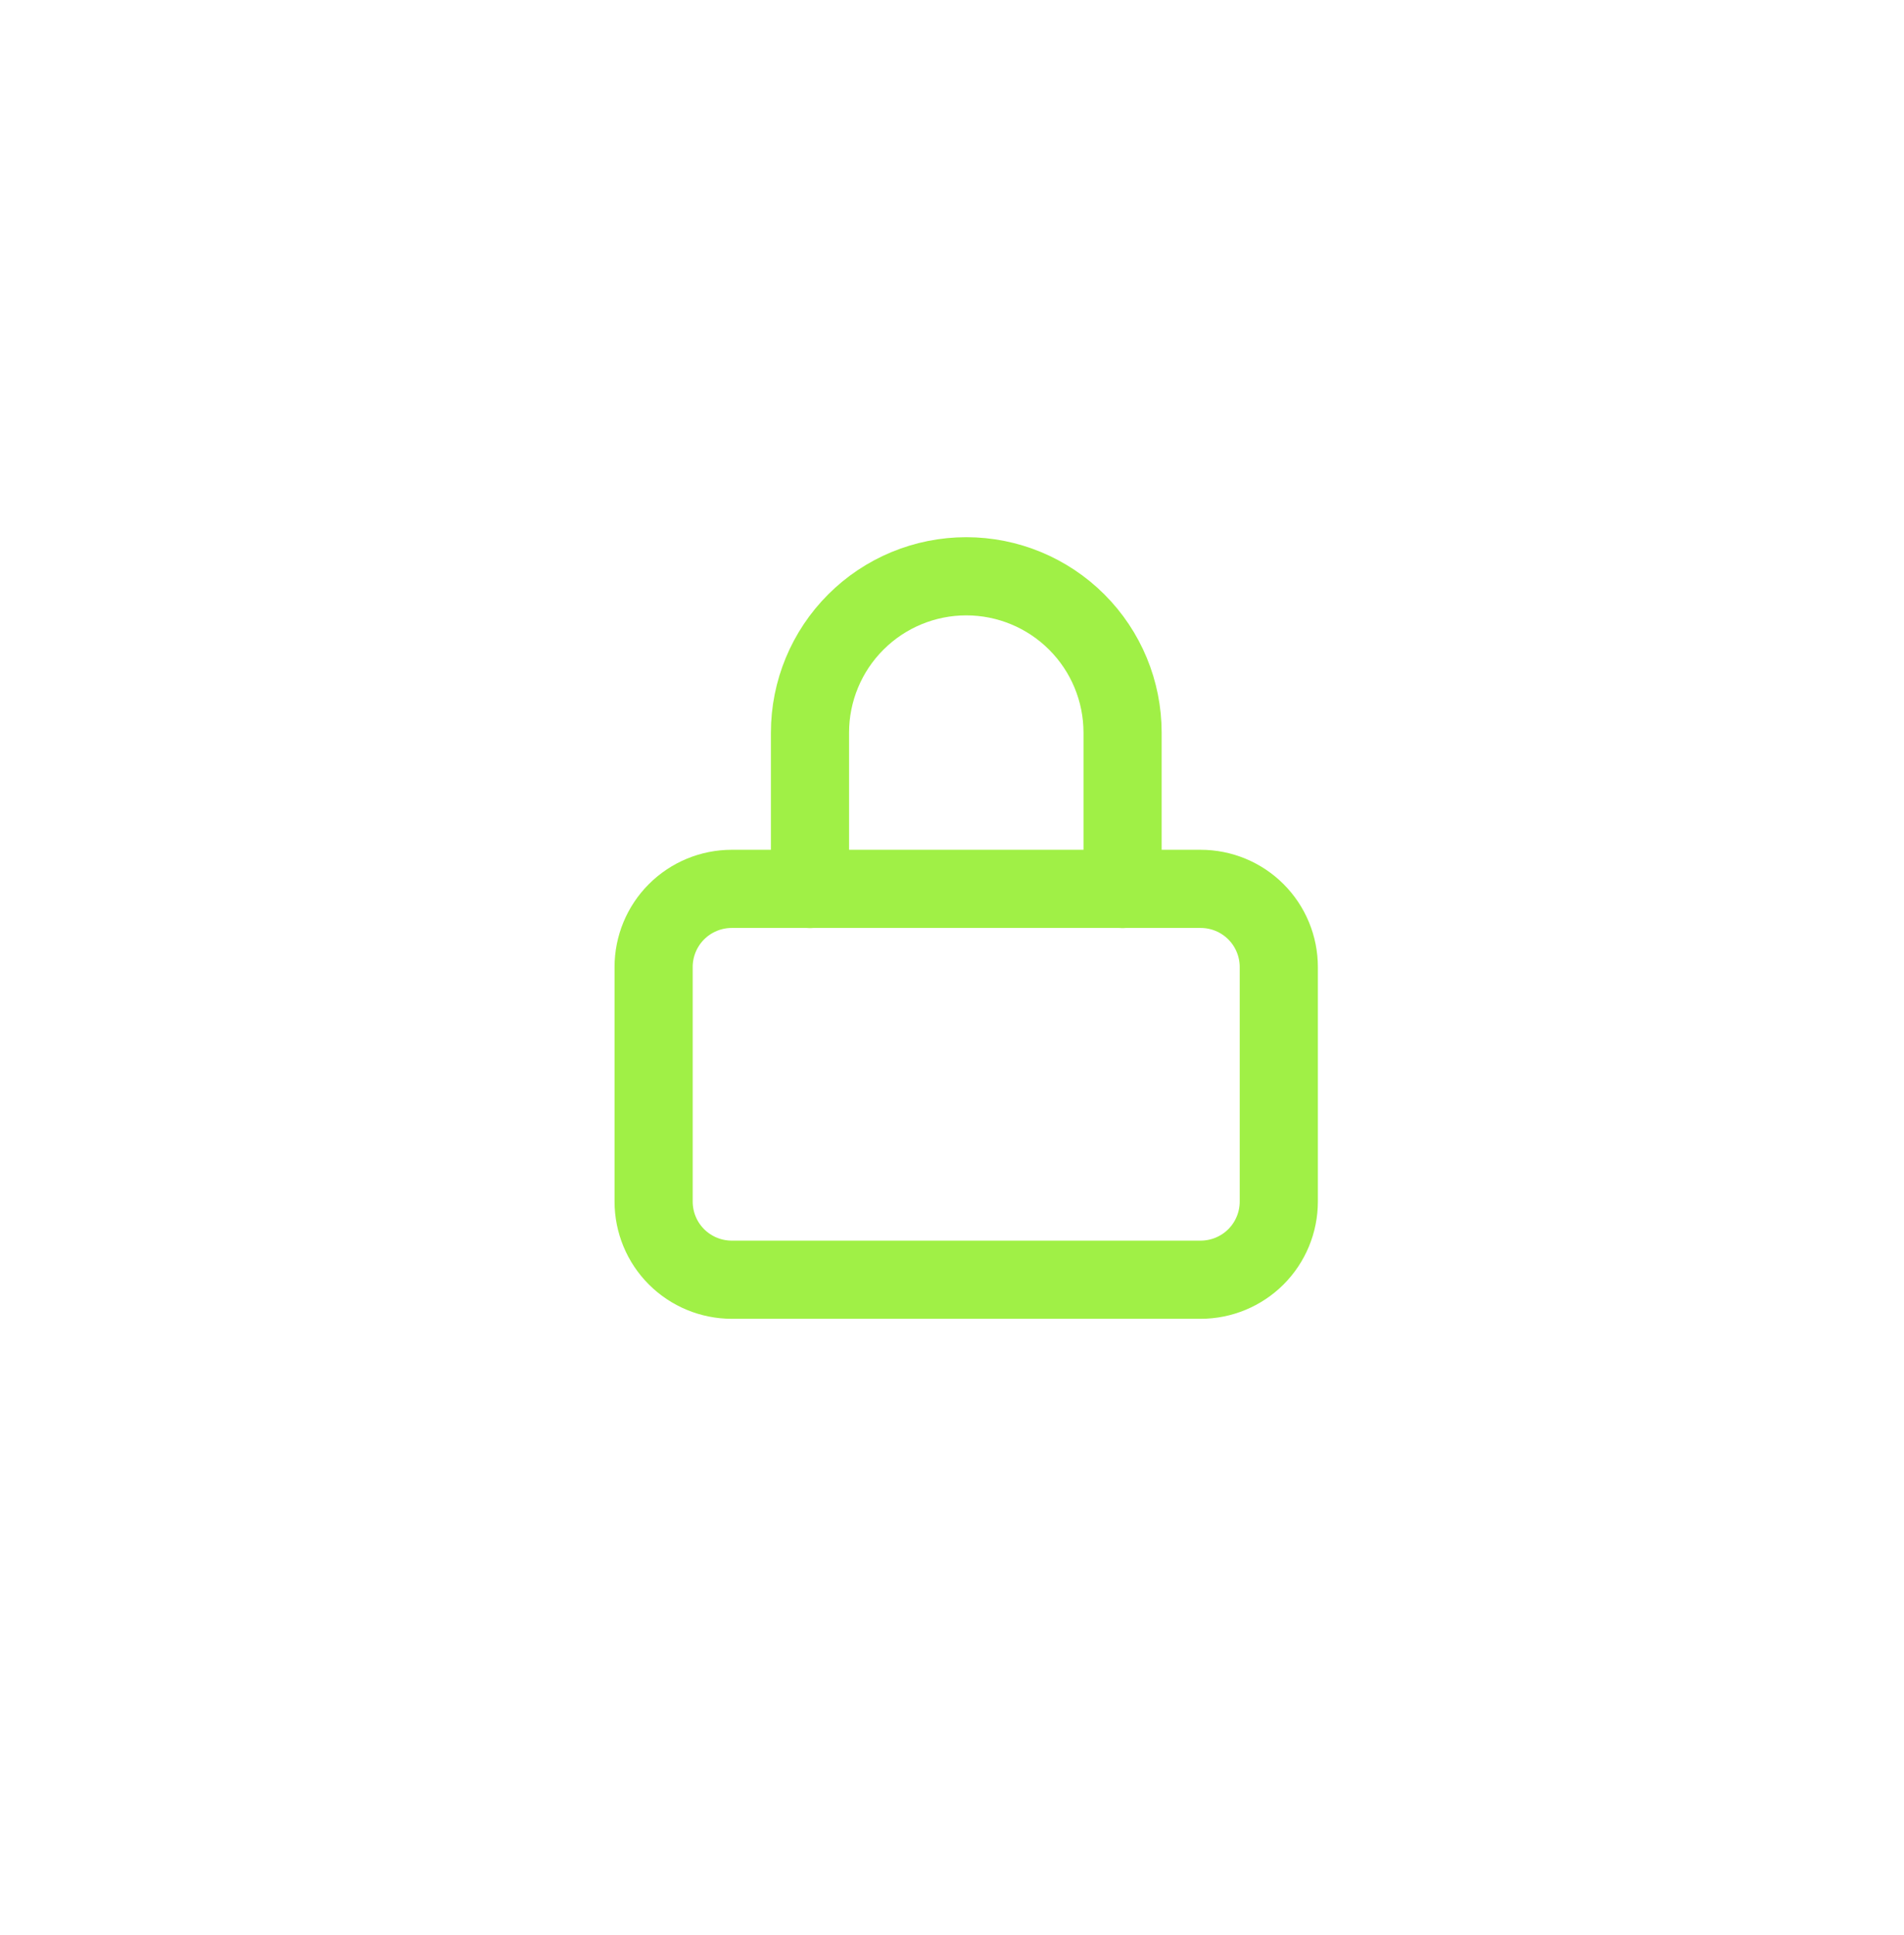 <svg xmlns="http://www.w3.org/2000/svg" width="63" height="64" viewBox="0 0 63 64" fill="none">
  <path d="M21.627 31.989C21.627 31.303 21.899 30.645 22.384 30.16C22.869 29.675 23.527 29.403 24.213 29.403H39.727C40.413 29.403 41.071 29.675 41.556 30.16C42.041 30.645 42.313 31.303 42.313 31.989V39.746C42.313 40.432 42.041 41.09 41.556 41.575C41.071 42.059 40.413 42.332 39.727 42.332H24.213C23.527 42.332 22.869 42.059 22.384 41.575C21.899 41.09 21.627 40.432 21.627 39.746V31.989Z" stroke="#A0F046" stroke-width="2.586" stroke-linecap="round" stroke-linejoin="round"/>
  <path d="M26.801 29.406V24.234C26.801 22.863 27.346 21.547 28.316 20.578C29.285 19.608 30.601 19.063 31.972 19.063C33.344 19.063 34.659 19.608 35.629 20.578C36.599 21.547 37.144 22.863 37.144 24.234V29.406" stroke="#A0F046" stroke-width="2.586" stroke-linecap="round" stroke-linejoin="round"/>
</svg>